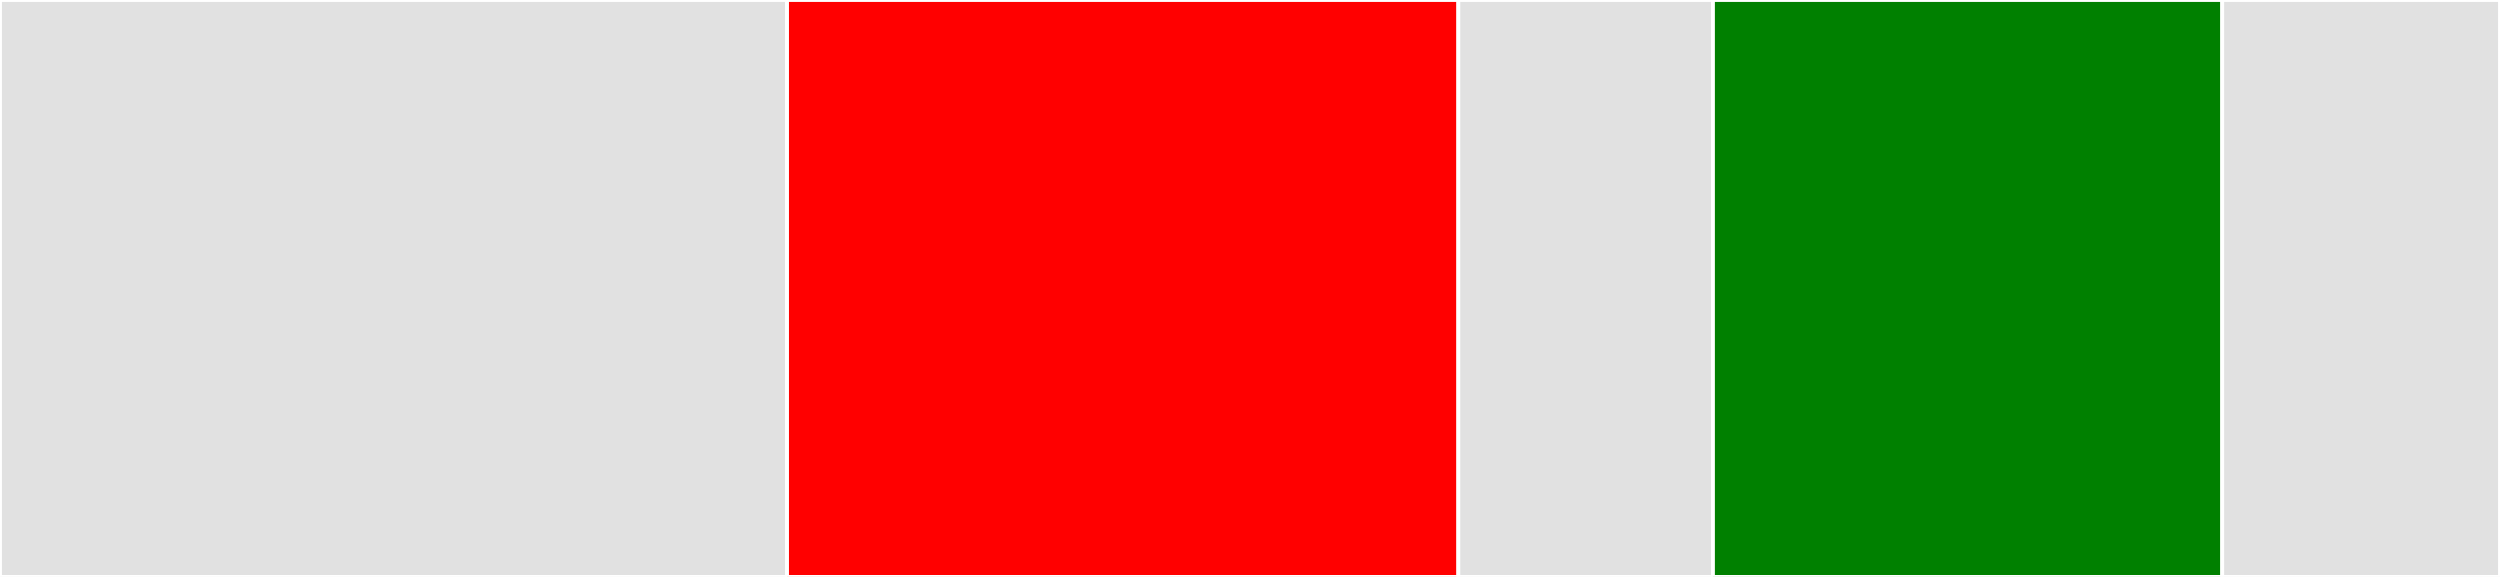 <svg baseProfile="full" width="650" height="150" viewBox="0 0 650 150" version="1.1"
xmlns="http://www.w3.org/2000/svg" xmlns:ev="http://www.w3.org/2001/xml-events"
xmlns:xlink="http://www.w3.org/1999/xlink">

<rect x="0" y="0" width="650" height="150" fill="#333333" stroke="none"/>

<style>rect.s{mask:url(#mask);}</style>
<defs>
  <pattern id="white" width="4" height="4" patternUnits="userSpaceOnUse" patternTransform="rotate(45)">
    <rect width="2" height="2" transform="translate(0,0)" fill="white"></rect>
  </pattern>
  <mask id="mask">
    <rect x="0" y="0" width="100%" height="100%" fill="url(#white)"></rect>
  </mask>
</defs>

<rect x="0" y="0" width="204.63" height="150.0" fill="#e1e1e1" stroke="white" stroke-width="1" class=" tooltipped" data-content="components/base/flex.tsx"><title>components/base/flex.tsx</title></rect>
<rect x="204.63" y="0" width="174.537" height="150.0" fill="red" stroke="white" stroke-width="1" class=" tooltipped" data-content="components/base/button.tsx"><title>components/base/button.tsx</title></rect>
<rect x="379.167" y="0" width="66.204" height="150" fill="#e1e1e1" stroke="white" stroke-width="1" class=" tooltipped" data-content="components/base/spinner.tsx"><title>components/base/spinner.tsx</title></rect>
<rect x="445.37" y="0" width="132.407" height="150.0" fill="green" stroke="white" stroke-width="1" class=" tooltipped" data-content="config.ts"><title>config.ts</title></rect>
<rect x="577.778" y="0" width="72.222" height="150" fill="#e1e1e1" stroke="white" stroke-width="1" class=" tooltipped" data-content="theme.tsx"><title>theme.tsx</title></rect>
</svg>